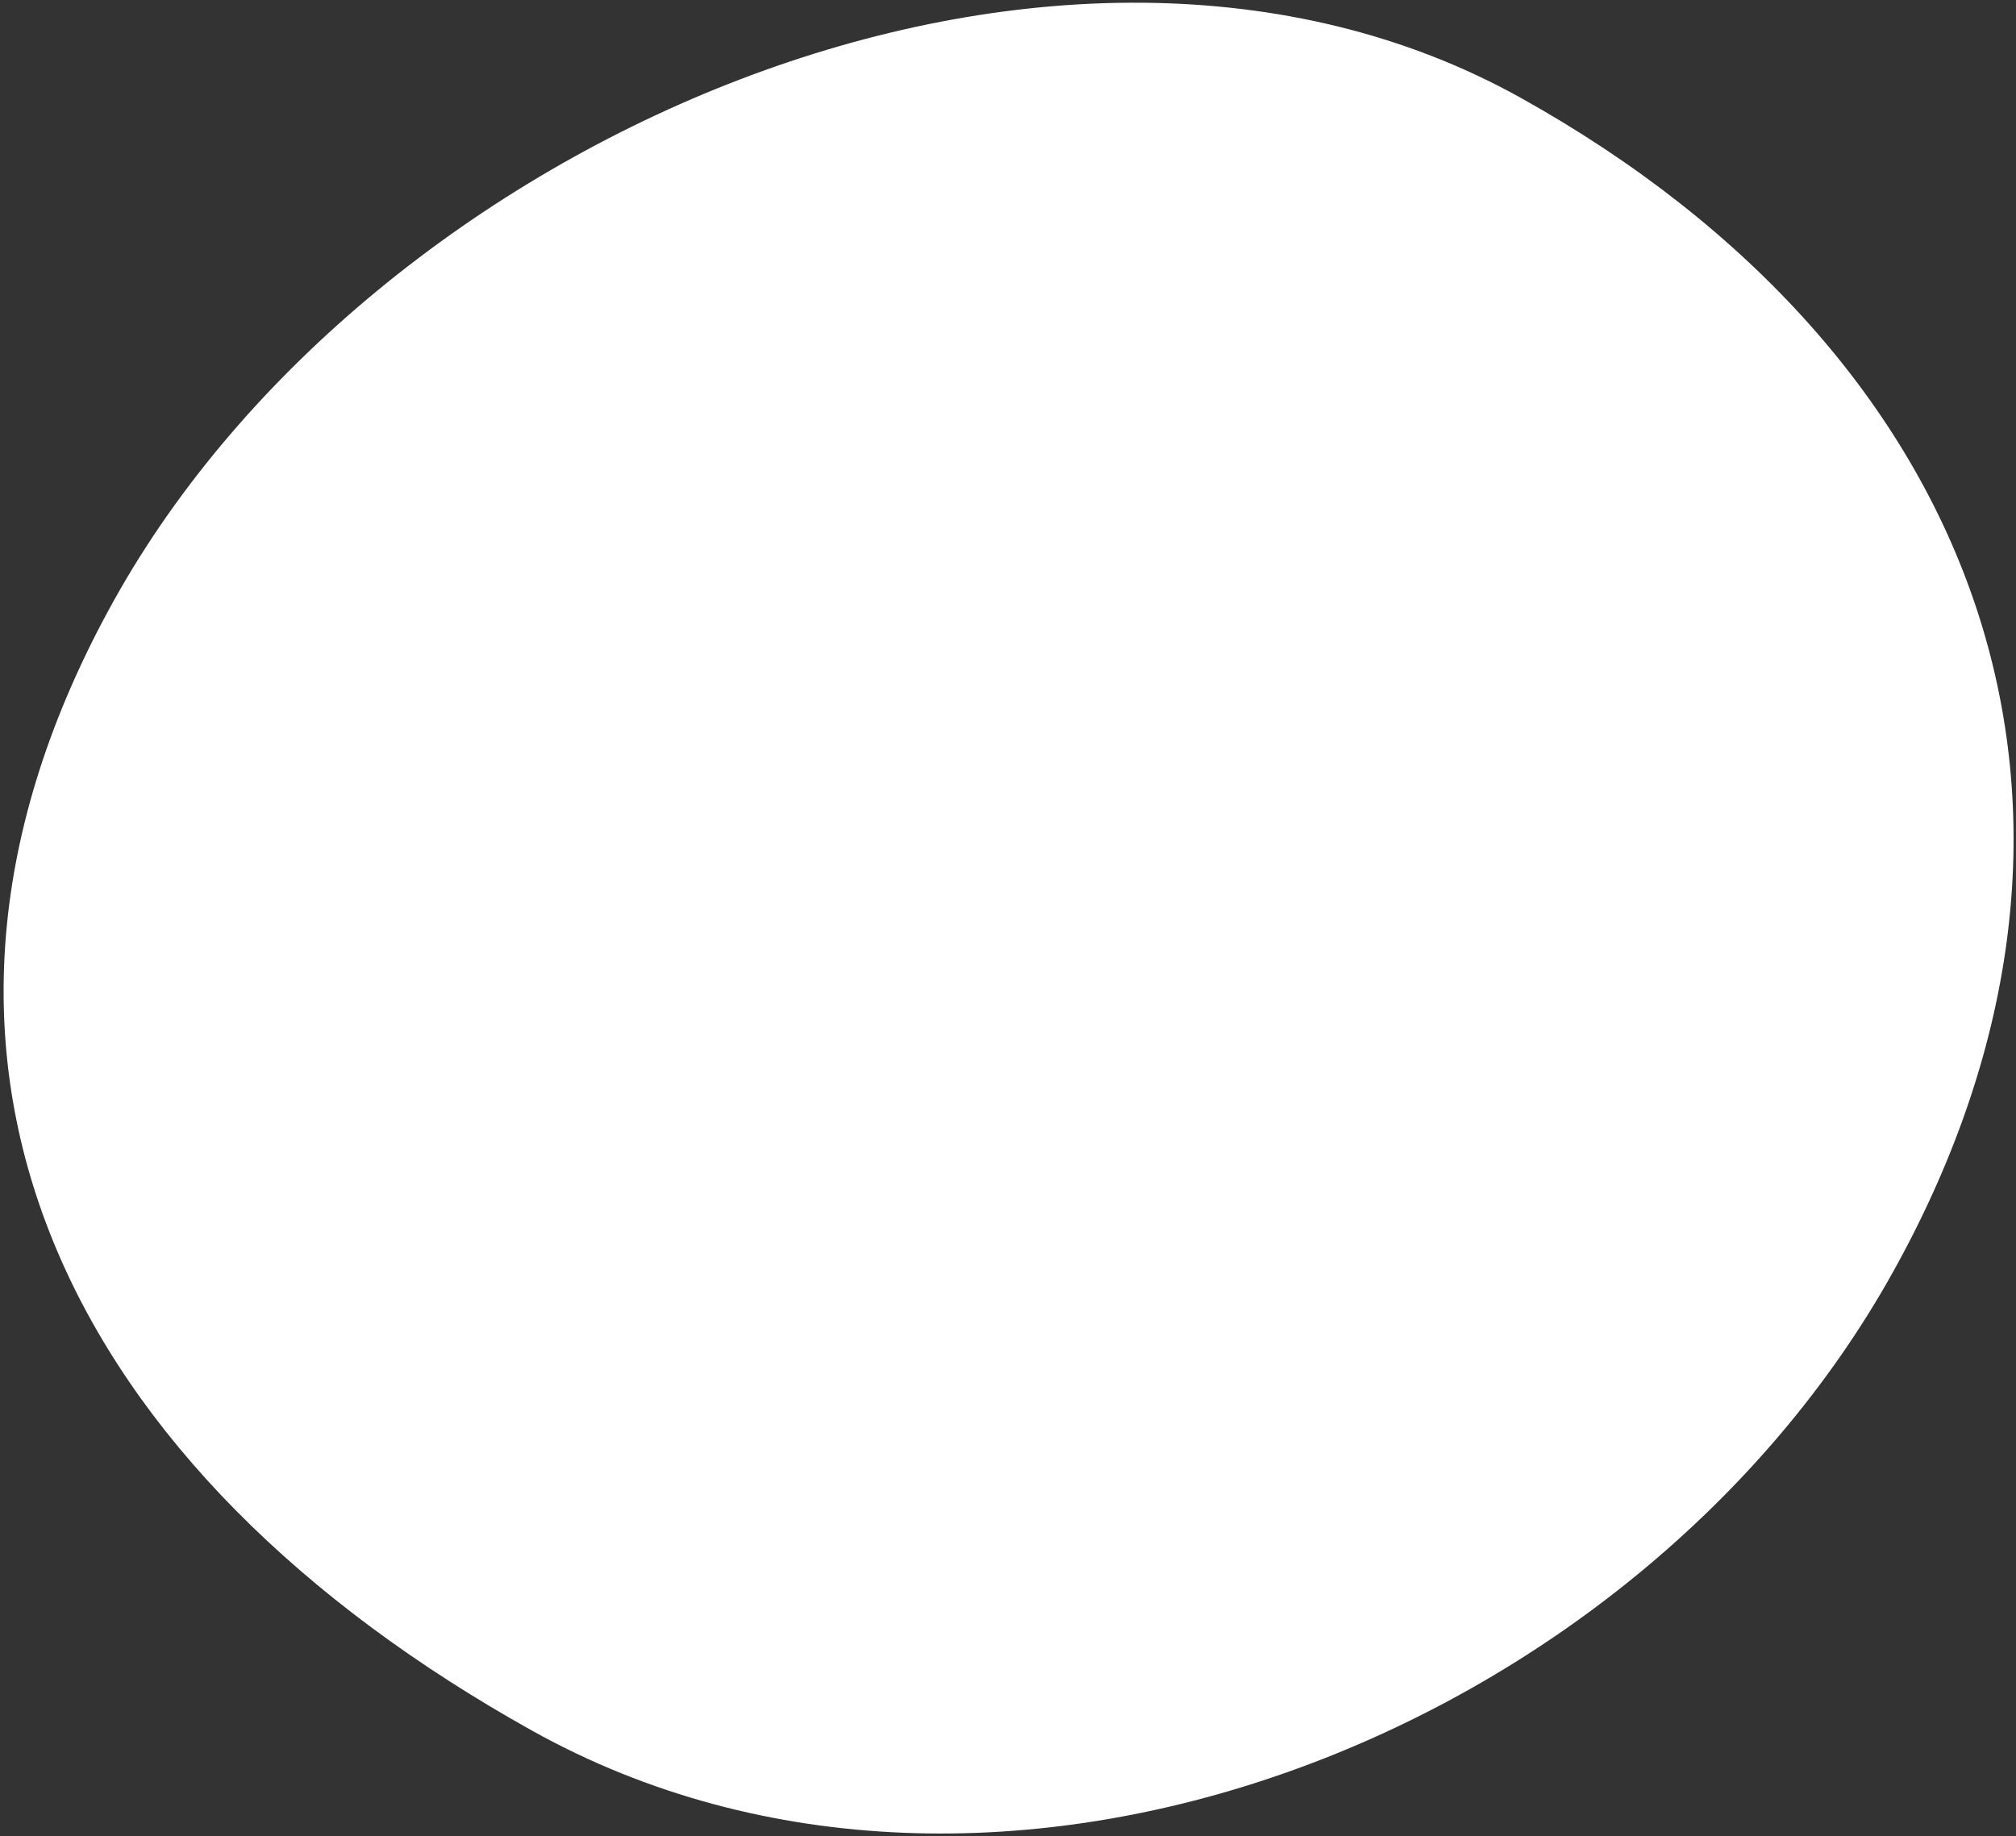 <svg width="550" height="501" viewBox="0 0 550 501" fill="none" xmlns="http://www.w3.org/2000/svg">
<rect x="0" y="0" width="550" height="501" fill="#333333" stroke="none"/>
<path d="M31.144 163.715C101.365 37.663 288.821 -43.536 414.874 26.686C540.927 96.907 586.581 221.158 516.359 347.211C446.138 473.264 271.309 542.469 145.256 472.248C19.203 402.027 -39.077 289.768 31.144 163.715Z" fill="white"/>
</svg>

